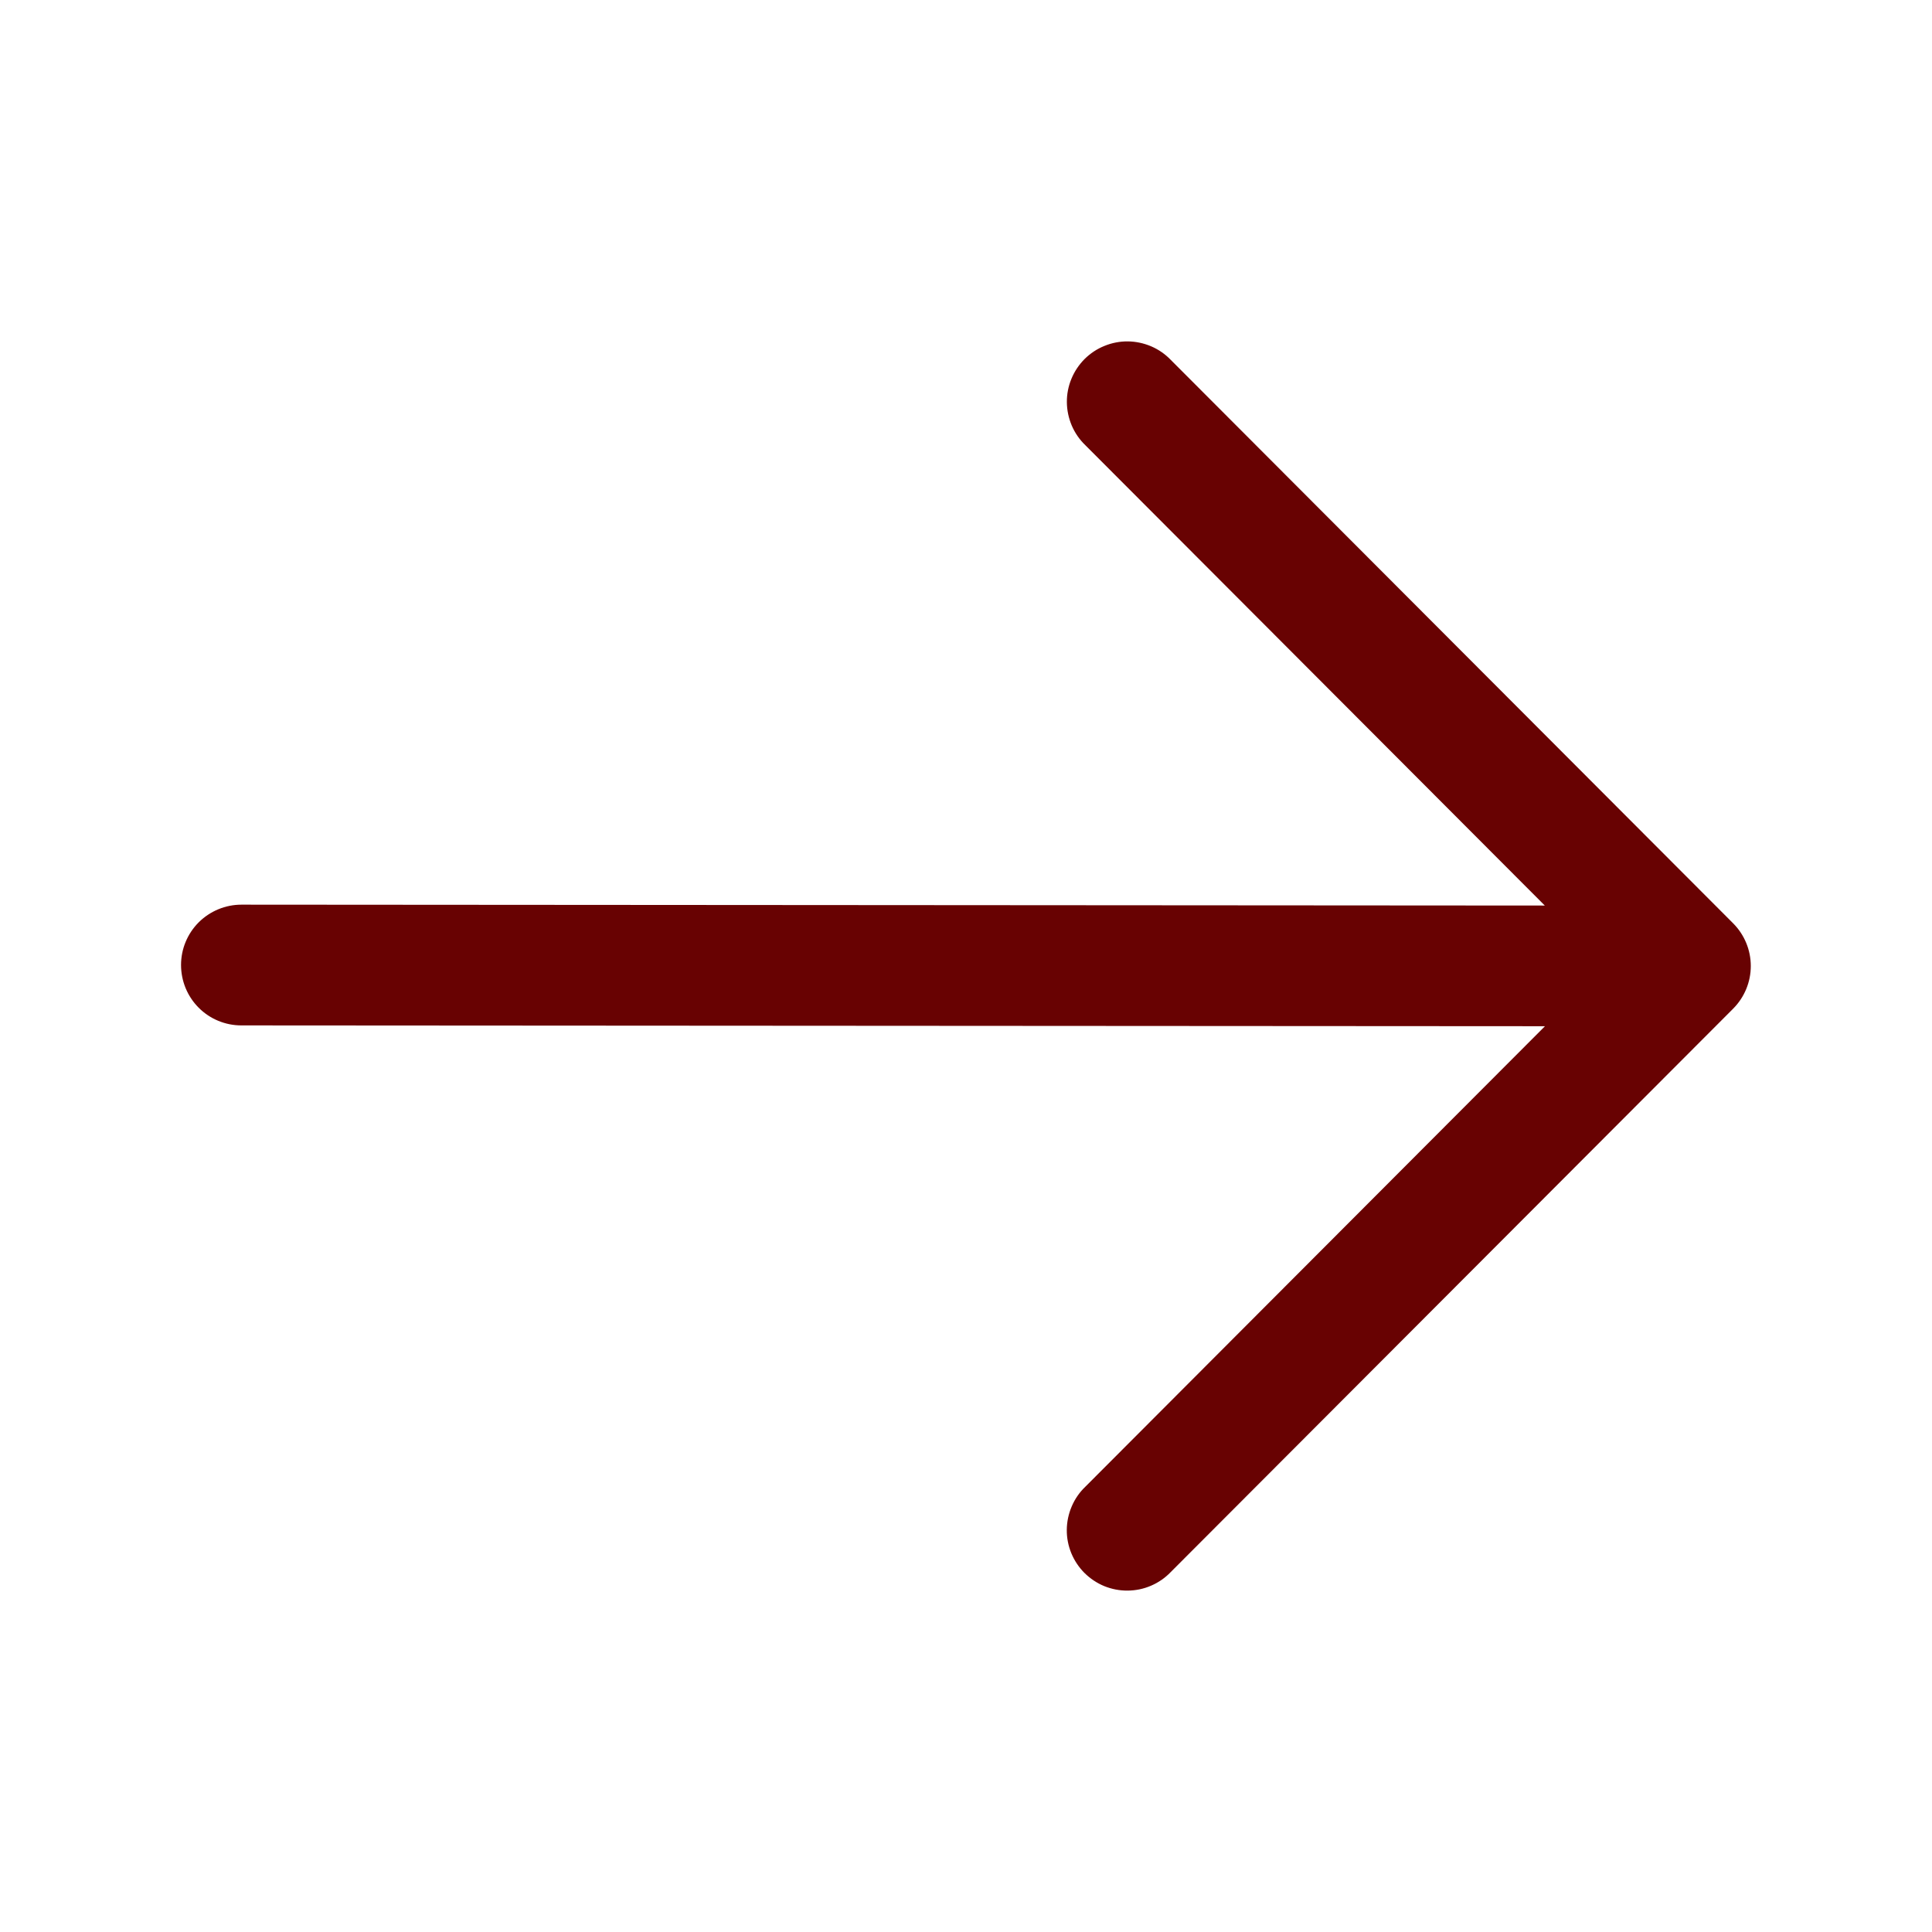 <?xml version="1.0" encoding="UTF-8"?> <svg xmlns="http://www.w3.org/2000/svg" width="24" height="24" viewBox="0 0 24 24" fill="none"><path fill-rule="evenodd" clip-rule="evenodd" d="M21.53 12.53C21.67 12.389 21.749 12.199 21.749 12C21.749 11.801 21.67 11.611 21.53 11.47L14.543 4.47C14.474 4.398 14.391 4.341 14.3 4.302C14.208 4.263 14.11 4.242 14.01 4.241C13.911 4.24 13.812 4.259 13.72 4.297C13.627 4.334 13.544 4.39 13.473 4.46C13.403 4.531 13.347 4.614 13.309 4.707C13.271 4.799 13.252 4.897 13.253 4.997C13.254 5.097 13.275 5.195 13.314 5.287C13.353 5.378 13.41 5.461 13.482 5.53L19.19 11.249L3 11.238C2.801 11.238 2.61 11.317 2.469 11.457C2.328 11.598 2.249 11.788 2.249 11.987C2.249 12.186 2.327 12.377 2.468 12.518C2.608 12.659 2.799 12.738 2.998 12.738L19.192 12.748L13.481 18.47C13.409 18.539 13.352 18.622 13.313 18.714C13.274 18.805 13.253 18.904 13.252 19.003C13.251 19.103 13.27 19.201 13.308 19.294C13.346 19.386 13.402 19.47 13.472 19.54C13.543 19.61 13.626 19.666 13.719 19.704C13.811 19.741 13.909 19.76 14.009 19.759C14.109 19.758 14.207 19.738 14.299 19.698C14.39 19.659 14.473 19.602 14.542 19.53L21.53 12.53Z" fill="#680202"></path></svg> 